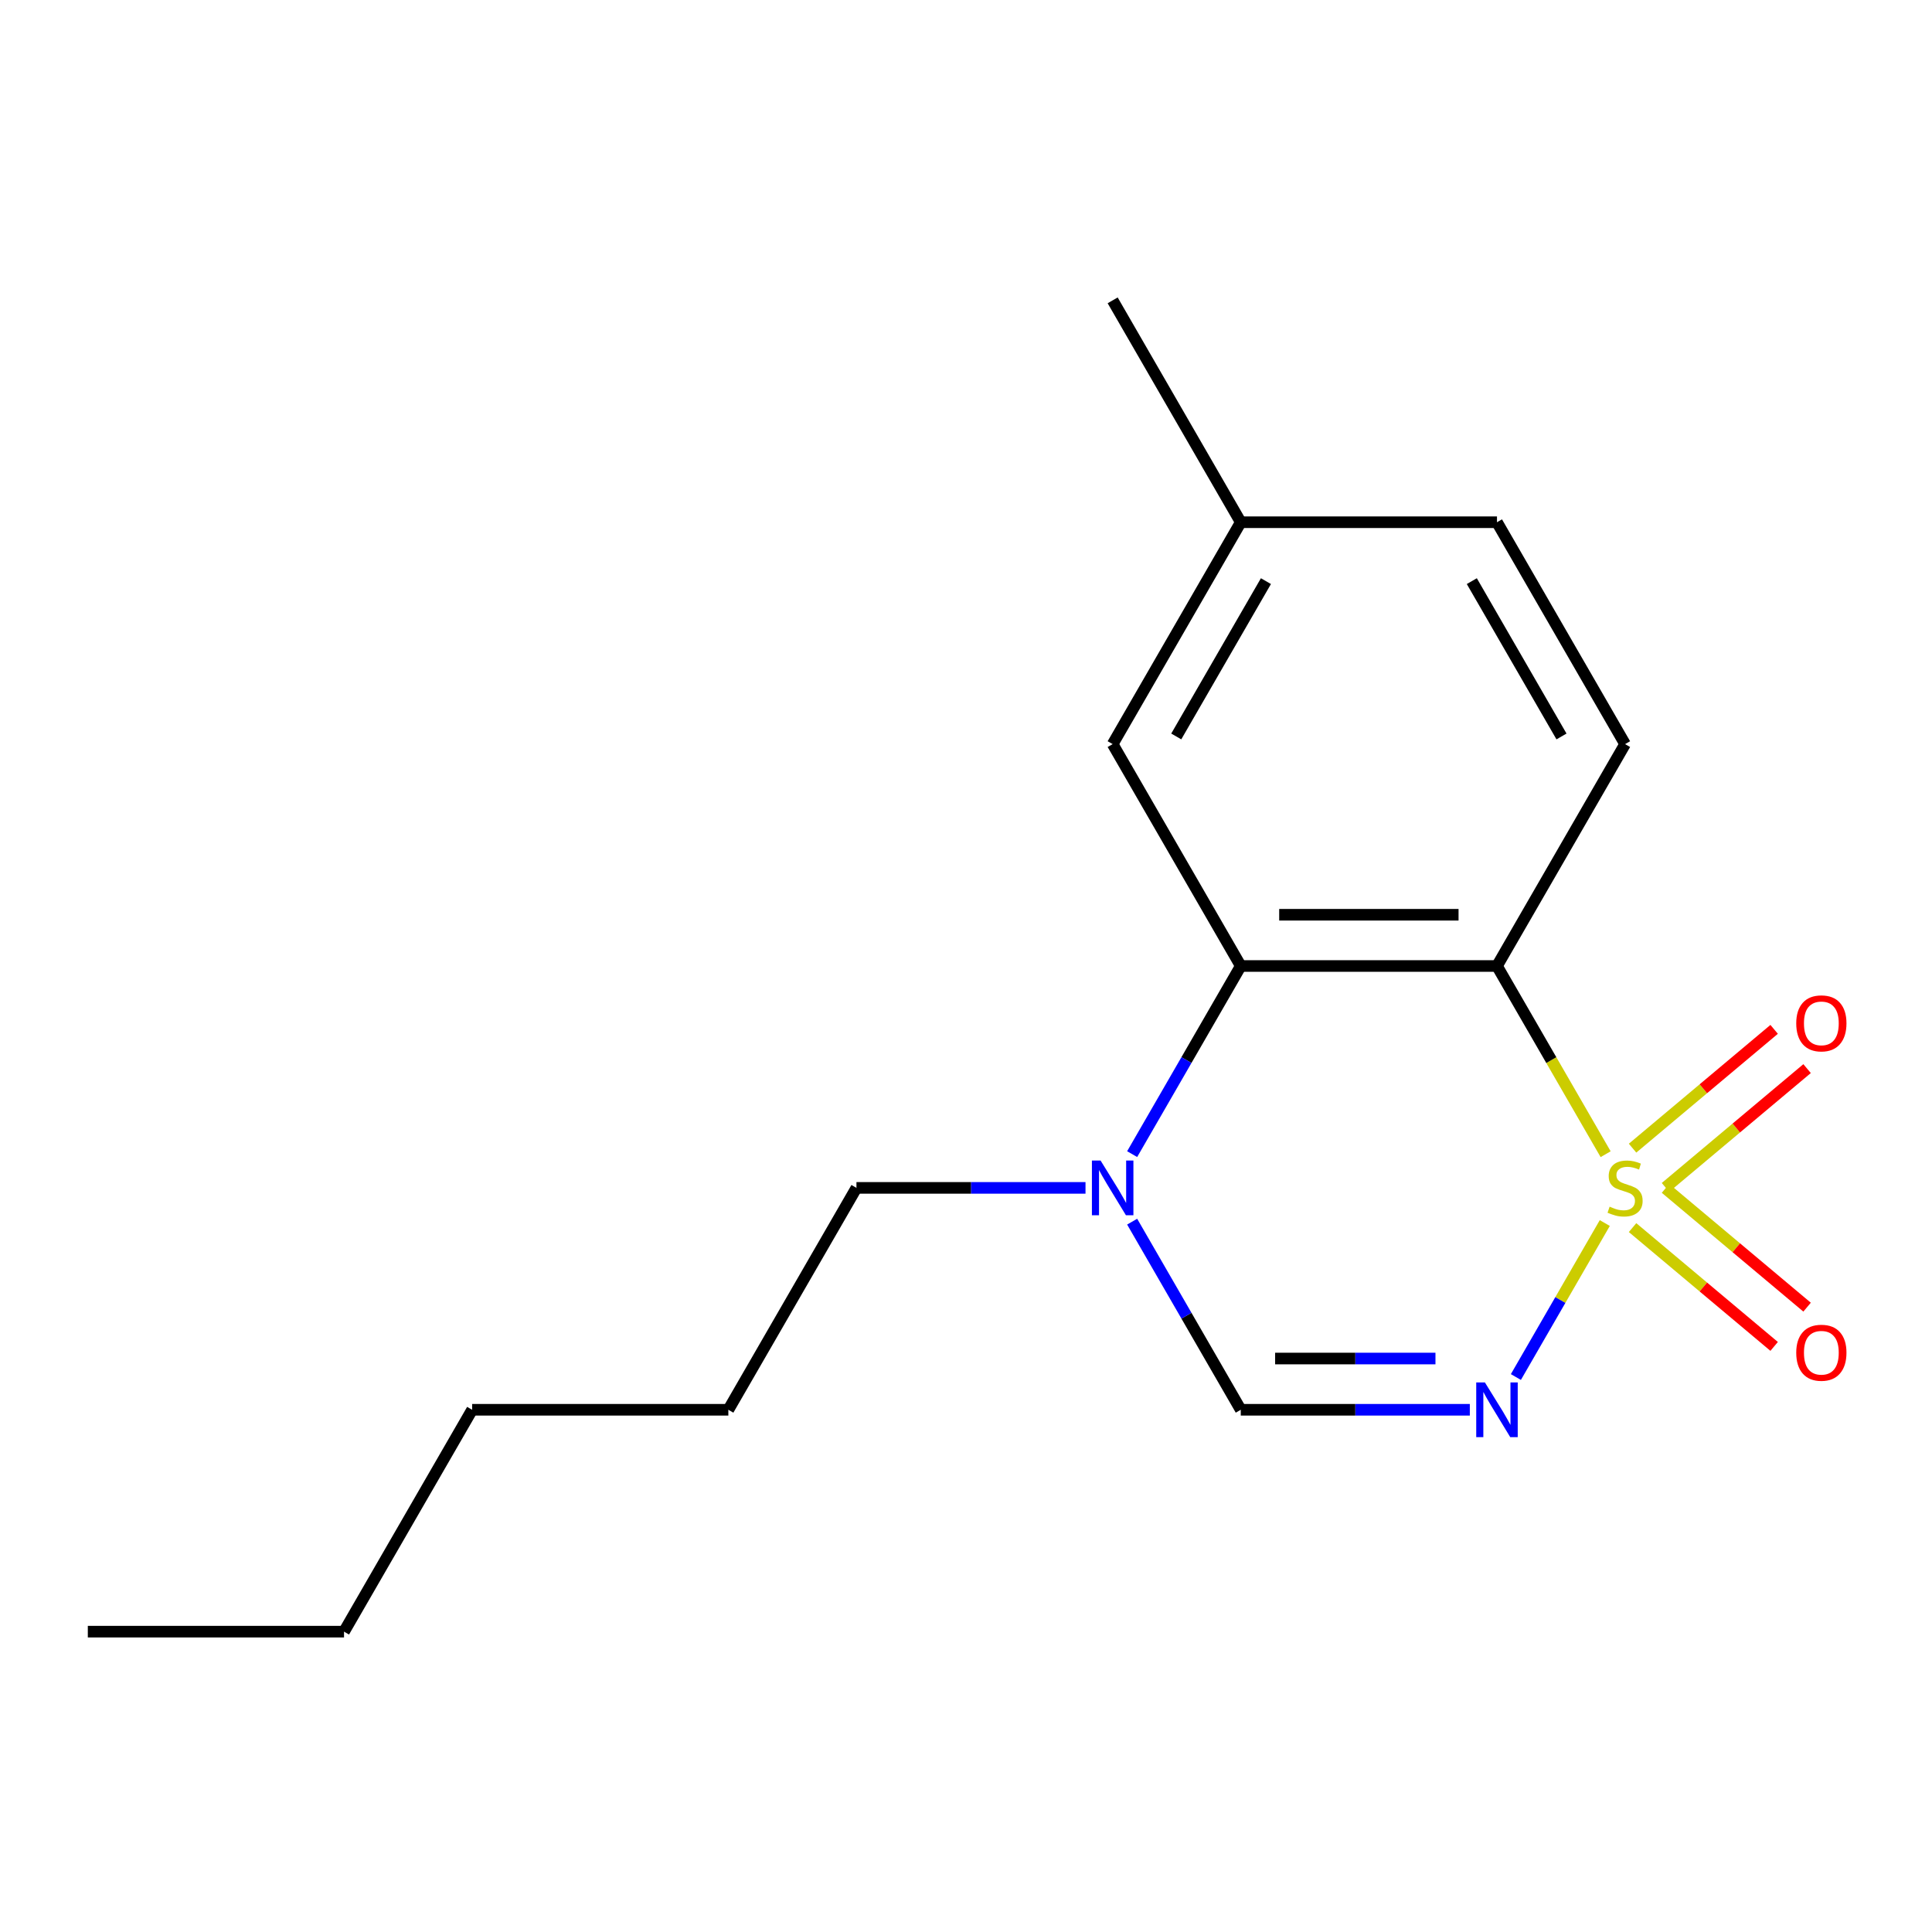 <?xml version='1.0' encoding='iso-8859-1'?>
<svg version='1.1' baseProfile='full'
              xmlns='http://www.w3.org/2000/svg'
                      xmlns:rdkit='http://www.rdkit.org/xml'
                      xmlns:xlink='http://www.w3.org/1999/xlink'
                  xml:space='preserve'
width='1000px' height='1000px' viewBox='0 0 1000 1000'>
<!-- END OF HEADER -->
<rect style='opacity:1.0;fill:#FFFFFF;stroke:none' width='1000' height='1000' x='0' y='0'> </rect>
<path class='bond-0' d='M 830.636,633.043 L 807.628,672.894' style='fill:none;fill-rule:evenodd;stroke:#CCCC00;stroke-width:6px;stroke-linecap:butt;stroke-linejoin:miter;stroke-opacity:1' />
<path class='bond-0' d='M 807.628,672.894 L 784.62,712.745' style='fill:none;fill-rule:evenodd;stroke:#0000FF;stroke-width:6px;stroke-linecap:butt;stroke-linejoin:miter;stroke-opacity:1' />
<path class='bond-1' d='M 831.074,597.412 L 802.954,548.706' style='fill:none;fill-rule:evenodd;stroke:#CCCC00;stroke-width:6px;stroke-linecap:butt;stroke-linejoin:miter;stroke-opacity:1' />
<path class='bond-1' d='M 802.954,548.706 L 774.834,500' style='fill:none;fill-rule:evenodd;stroke:#000000;stroke-width:6px;stroke-linecap:butt;stroke-linejoin:miter;stroke-opacity:1' />
<path class='bond-5' d='M 862.06,614.605 L 898.702,583.86' style='fill:none;fill-rule:evenodd;stroke:#CCCC00;stroke-width:6px;stroke-linecap:butt;stroke-linejoin:miter;stroke-opacity:1' />
<path class='bond-5' d='M 898.702,583.86 L 935.343,553.114' style='fill:none;fill-rule:evenodd;stroke:#FF0000;stroke-width:6px;stroke-linecap:butt;stroke-linejoin:miter;stroke-opacity:1' />
<path class='bond-5' d='M 845.012,594.288 L 881.653,563.542' style='fill:none;fill-rule:evenodd;stroke:#CCCC00;stroke-width:6px;stroke-linecap:butt;stroke-linejoin:miter;stroke-opacity:1' />
<path class='bond-5' d='M 881.653,563.542 L 918.294,532.796' style='fill:none;fill-rule:evenodd;stroke:#FF0000;stroke-width:6px;stroke-linecap:butt;stroke-linejoin:miter;stroke-opacity:1' />
<path class='bond-6' d='M 845.012,635.407 L 881.653,666.153' style='fill:none;fill-rule:evenodd;stroke:#CCCC00;stroke-width:6px;stroke-linecap:butt;stroke-linejoin:miter;stroke-opacity:1' />
<path class='bond-6' d='M 881.653,666.153 L 918.294,696.898' style='fill:none;fill-rule:evenodd;stroke:#FF0000;stroke-width:6px;stroke-linecap:butt;stroke-linejoin:miter;stroke-opacity:1' />
<path class='bond-6' d='M 862.06,615.09 L 898.702,645.835' style='fill:none;fill-rule:evenodd;stroke:#CCCC00;stroke-width:6px;stroke-linecap:butt;stroke-linejoin:miter;stroke-opacity:1' />
<path class='bond-6' d='M 898.702,645.835 L 935.343,676.581' style='fill:none;fill-rule:evenodd;stroke:#FF0000;stroke-width:6px;stroke-linecap:butt;stroke-linejoin:miter;stroke-opacity:1' />
<path class='bond-3' d='M 760.778,729.695 L 701.499,729.695' style='fill:none;fill-rule:evenodd;stroke:#0000FF;stroke-width:6px;stroke-linecap:butt;stroke-linejoin:miter;stroke-opacity:1' />
<path class='bond-3' d='M 701.499,729.695 L 642.219,729.695' style='fill:none;fill-rule:evenodd;stroke:#000000;stroke-width:6px;stroke-linecap:butt;stroke-linejoin:miter;stroke-opacity:1' />
<path class='bond-3' d='M 742.994,703.172 L 701.499,703.172' style='fill:none;fill-rule:evenodd;stroke:#0000FF;stroke-width:6px;stroke-linecap:butt;stroke-linejoin:miter;stroke-opacity:1' />
<path class='bond-3' d='M 701.499,703.172 L 660.003,703.172' style='fill:none;fill-rule:evenodd;stroke:#000000;stroke-width:6px;stroke-linecap:butt;stroke-linejoin:miter;stroke-opacity:1' />
<path class='bond-2' d='M 774.834,500 L 642.219,500' style='fill:none;fill-rule:evenodd;stroke:#000000;stroke-width:6px;stroke-linecap:butt;stroke-linejoin:miter;stroke-opacity:1' />
<path class='bond-2' d='M 754.941,473.477 L 662.111,473.477' style='fill:none;fill-rule:evenodd;stroke:#000000;stroke-width:6px;stroke-linecap:butt;stroke-linejoin:miter;stroke-opacity:1' />
<path class='bond-7' d='M 774.834,500 L 841.141,385.153' style='fill:none;fill-rule:evenodd;stroke:#000000;stroke-width:6px;stroke-linecap:butt;stroke-linejoin:miter;stroke-opacity:1' />
<path class='bond-4' d='M 642.219,500 L 614.11,548.686' style='fill:none;fill-rule:evenodd;stroke:#000000;stroke-width:6px;stroke-linecap:butt;stroke-linejoin:miter;stroke-opacity:1' />
<path class='bond-4' d='M 614.11,548.686 L 586.001,597.372' style='fill:none;fill-rule:evenodd;stroke:#0000FF;stroke-width:6px;stroke-linecap:butt;stroke-linejoin:miter;stroke-opacity:1' />
<path class='bond-8' d='M 642.219,500 L 575.912,385.153' style='fill:none;fill-rule:evenodd;stroke:#000000;stroke-width:6px;stroke-linecap:butt;stroke-linejoin:miter;stroke-opacity:1' />
<path class='bond-17' d='M 642.219,729.695 L 614.11,681.009' style='fill:none;fill-rule:evenodd;stroke:#000000;stroke-width:6px;stroke-linecap:butt;stroke-linejoin:miter;stroke-opacity:1' />
<path class='bond-17' d='M 614.11,681.009 L 586.001,632.323' style='fill:none;fill-rule:evenodd;stroke:#0000FF;stroke-width:6px;stroke-linecap:butt;stroke-linejoin:miter;stroke-opacity:1' />
<path class='bond-11' d='M 561.857,614.847 L 502.577,614.847' style='fill:none;fill-rule:evenodd;stroke:#0000FF;stroke-width:6px;stroke-linecap:butt;stroke-linejoin:miter;stroke-opacity:1' />
<path class='bond-11' d='M 502.577,614.847 L 443.298,614.847' style='fill:none;fill-rule:evenodd;stroke:#000000;stroke-width:6px;stroke-linecap:butt;stroke-linejoin:miter;stroke-opacity:1' />
<path class='bond-9' d='M 841.141,385.153 L 774.834,270.305' style='fill:none;fill-rule:evenodd;stroke:#000000;stroke-width:6px;stroke-linecap:butt;stroke-linejoin:miter;stroke-opacity:1' />
<path class='bond-9' d='M 808.225,381.187 L 761.81,300.794' style='fill:none;fill-rule:evenodd;stroke:#000000;stroke-width:6px;stroke-linecap:butt;stroke-linejoin:miter;stroke-opacity:1' />
<path class='bond-18' d='M 575.912,385.153 L 642.219,270.305' style='fill:none;fill-rule:evenodd;stroke:#000000;stroke-width:6px;stroke-linecap:butt;stroke-linejoin:miter;stroke-opacity:1' />
<path class='bond-18' d='M 608.828,381.187 L 655.243,300.794' style='fill:none;fill-rule:evenodd;stroke:#000000;stroke-width:6px;stroke-linecap:butt;stroke-linejoin:miter;stroke-opacity:1' />
<path class='bond-10' d='M 774.834,270.305 L 642.219,270.305' style='fill:none;fill-rule:evenodd;stroke:#000000;stroke-width:6px;stroke-linecap:butt;stroke-linejoin:miter;stroke-opacity:1' />
<path class='bond-12' d='M 642.219,270.305 L 575.912,155.458' style='fill:none;fill-rule:evenodd;stroke:#000000;stroke-width:6px;stroke-linecap:butt;stroke-linejoin:miter;stroke-opacity:1' />
<path class='bond-13' d='M 443.298,614.847 L 376.99,729.695' style='fill:none;fill-rule:evenodd;stroke:#000000;stroke-width:6px;stroke-linecap:butt;stroke-linejoin:miter;stroke-opacity:1' />
<path class='bond-15' d='M 376.99,729.695 L 244.376,729.695' style='fill:none;fill-rule:evenodd;stroke:#000000;stroke-width:6px;stroke-linecap:butt;stroke-linejoin:miter;stroke-opacity:1' />
<path class='bond-14' d='M 178.069,844.542 L 244.376,729.695' style='fill:none;fill-rule:evenodd;stroke:#000000;stroke-width:6px;stroke-linecap:butt;stroke-linejoin:miter;stroke-opacity:1' />
<path class='bond-16' d='M 178.069,844.542 L 45.455,844.542' style='fill:none;fill-rule:evenodd;stroke:#000000;stroke-width:6px;stroke-linecap:butt;stroke-linejoin:miter;stroke-opacity:1' />
<path  class='atom-0' d='M 833.141 624.567
Q 833.461 624.687, 834.781 625.247
Q 836.101 625.807, 837.541 626.167
Q 839.021 626.487, 840.461 626.487
Q 843.141 626.487, 844.701 625.207
Q 846.261 623.887, 846.261 621.607
Q 846.261 620.047, 845.461 619.087
Q 844.701 618.127, 843.501 617.607
Q 842.301 617.087, 840.301 616.487
Q 837.781 615.727, 836.261 615.007
Q 834.781 614.287, 833.701 612.767
Q 832.661 611.247, 832.661 608.687
Q 832.661 605.127, 835.061 602.927
Q 837.501 600.727, 842.301 600.727
Q 845.581 600.727, 849.301 602.287
L 848.381 605.367
Q 844.981 603.967, 842.421 603.967
Q 839.661 603.967, 838.141 605.127
Q 836.621 606.247, 836.661 608.207
Q 836.661 609.727, 837.421 610.647
Q 838.221 611.567, 839.341 612.087
Q 840.501 612.607, 842.421 613.207
Q 844.981 614.007, 846.501 614.807
Q 848.021 615.607, 849.101 617.247
Q 850.221 618.847, 850.221 621.607
Q 850.221 625.527, 847.581 627.647
Q 844.981 629.727, 840.621 629.727
Q 838.101 629.727, 836.181 629.167
Q 834.301 628.647, 832.061 627.727
L 833.141 624.567
' fill='#CCCC00'/>
<path  class='atom-1' d='M 768.574 715.535
L 777.854 730.535
Q 778.774 732.015, 780.254 734.695
Q 781.734 737.375, 781.814 737.535
L 781.814 715.535
L 785.574 715.535
L 785.574 743.855
L 781.694 743.855
L 771.734 727.455
Q 770.574 725.535, 769.334 723.335
Q 768.134 721.135, 767.774 720.455
L 767.774 743.855
L 764.094 743.855
L 764.094 715.535
L 768.574 715.535
' fill='#0000FF'/>
<path  class='atom-5' d='M 569.652 600.687
L 578.932 615.687
Q 579.852 617.167, 581.332 619.847
Q 582.812 622.527, 582.892 622.687
L 582.892 600.687
L 586.652 600.687
L 586.652 629.007
L 582.772 629.007
L 572.812 612.607
Q 571.652 610.687, 570.412 608.487
Q 569.212 606.287, 568.852 605.607
L 568.852 629.007
L 565.172 629.007
L 565.172 600.687
L 569.652 600.687
' fill='#0000FF'/>
<path  class='atom-6' d='M 929.729 529.685
Q 929.729 522.885, 933.089 519.085
Q 936.449 515.285, 942.729 515.285
Q 949.009 515.285, 952.369 519.085
Q 955.729 522.885, 955.729 529.685
Q 955.729 536.565, 952.329 540.485
Q 948.929 544.365, 942.729 544.365
Q 936.489 544.365, 933.089 540.485
Q 929.729 536.605, 929.729 529.685
M 942.729 541.165
Q 947.049 541.165, 949.369 538.285
Q 951.729 535.365, 951.729 529.685
Q 951.729 524.125, 949.369 521.325
Q 947.049 518.485, 942.729 518.485
Q 938.409 518.485, 936.049 521.285
Q 933.729 524.085, 933.729 529.685
Q 933.729 535.405, 936.049 538.285
Q 938.409 541.165, 942.729 541.165
' fill='#FF0000'/>
<path  class='atom-7' d='M 929.729 700.17
Q 929.729 693.37, 933.089 689.57
Q 936.449 685.77, 942.729 685.77
Q 949.009 685.77, 952.369 689.57
Q 955.729 693.37, 955.729 700.17
Q 955.729 707.05, 952.329 710.97
Q 948.929 714.85, 942.729 714.85
Q 936.489 714.85, 933.089 710.97
Q 929.729 707.09, 929.729 700.17
M 942.729 711.65
Q 947.049 711.65, 949.369 708.77
Q 951.729 705.85, 951.729 700.17
Q 951.729 694.61, 949.369 691.81
Q 947.049 688.97, 942.729 688.97
Q 938.409 688.97, 936.049 691.77
Q 933.729 694.57, 933.729 700.17
Q 933.729 705.89, 936.049 708.77
Q 938.409 711.65, 942.729 711.65
' fill='#FF0000'/>
</svg>
